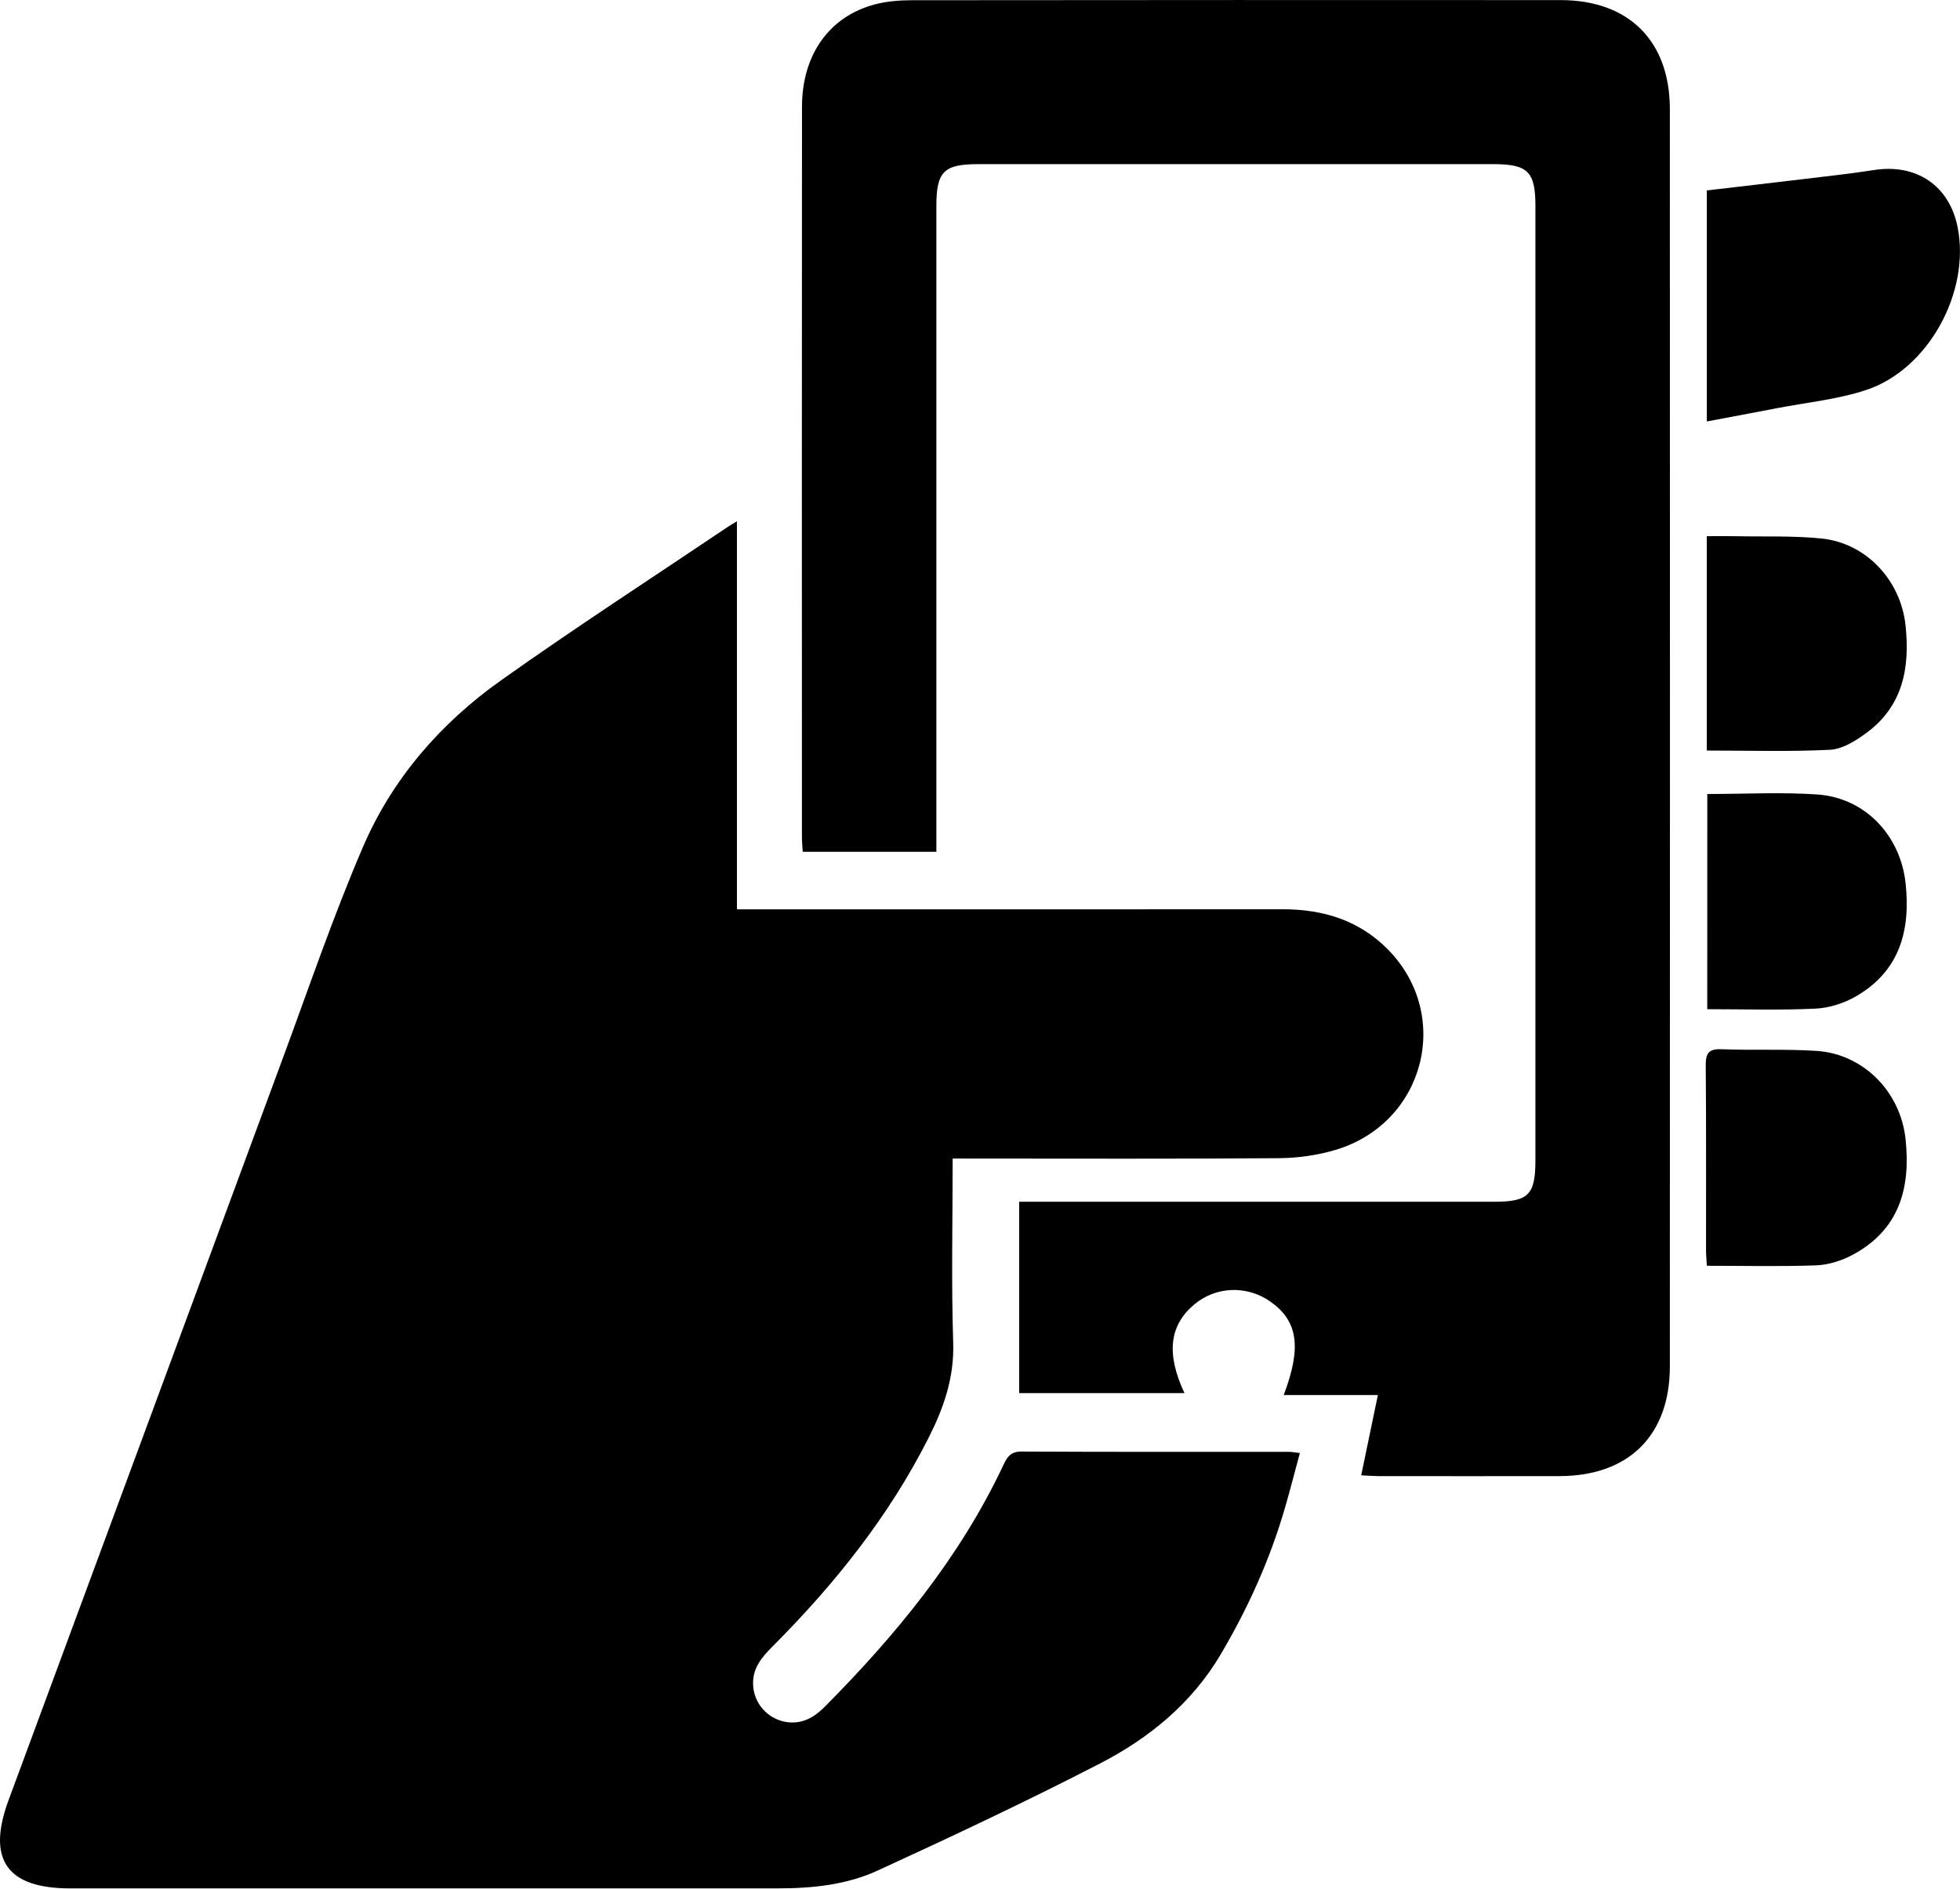<?xml version="1.0" encoding="UTF-8"?> <svg xmlns="http://www.w3.org/2000/svg" width="610" height="588" viewBox="0 0 610 588" fill="none"> <path d="M296.49 360.65C296.49 380.37 296.05 399.21 296.66 418.02C297.01 428.84 293.71 438.26 289.02 447.55C276.64 472.06 259.74 493.18 240.45 512.52C237.1 515.88 234.11 519.34 234.39 524.58C234.89 533.88 245.16 539.31 253.03 534.3C254.42 533.41 255.71 532.31 256.87 531.13C278.9 508.87 298.65 484.92 312.14 456.35C313.29 453.91 314.31 451.84 317.84 451.86C345.67 452.01 373.5 451.94 401.33 451.96C402.13 451.96 402.93 452.14 404.55 452.33C402.96 458.2 401.54 463.77 399.94 469.29C395.29 485.37 388.47 500.49 379.97 514.91C370.93 530.25 357.65 541.08 342.27 549.01C319.52 560.73 296.34 571.66 273.08 582.33C263.49 586.73 252.89 587.84 242.3 587.84C168.81 587.86 95.31 587.85 21.82 587.85C2.06 587.85 -4.14 578.76 2.66 560.4C31.1 483.6 59.41 406.76 87.82 329.97C96.02 307.81 103.63 285.38 112.95 263.69C122.05 242.49 137.04 225.22 155.79 211.89C179 195.39 202.93 179.91 226.55 163.99C227.23 163.53 227.94 163.14 229.35 162.27C229.35 202.67 229.35 242.49 229.35 283.07C231.88 283.07 233.8 283.07 235.72 283.07C290.22 283.07 344.71 283.1 399.21 283.05C411.74 283.04 422.97 286.47 431.9 295.51C452.16 316.03 443.43 349.69 415.61 357.97C409.95 359.65 403.84 360.5 397.92 360.54C366.26 360.79 334.59 360.66 302.93 360.66C300.97 360.65 299.02 360.65 296.49 360.65Z" fill="black"></path> <path d="M423.64 459.26C425.39 450.86 427.03 442.94 428.83 434.27C418.8 434.27 409.28 434.27 399.52 434.27C405.2 419.32 403.91 411.14 395.31 405.14C388 400.04 378.36 400.43 371.65 406.1C363.94 412.61 362.89 421.37 368.63 433.67C351.1 433.67 333.79 433.67 317.19 433.67C317.19 414.05 317.19 394.39 317.19 374.1C320.21 374.1 322.15 374.1 324.1 374.1C371.09 374.1 418.08 374.1 465.07 374.1C475.7 374.1 477.86 371.92 477.86 361.16C477.86 262.18 477.86 163.2 477.86 64.22C477.86 53.38 475.55 51.1 464.6 51.09C411.28 51.09 357.96 51.09 304.63 51.09C293.71 51.09 291.42 53.36 291.42 64.22C291.42 128.87 291.42 193.53 291.42 258.18C291.42 260.34 291.42 262.49 291.42 265.16C277.49 265.16 263.82 265.16 249.83 265.16C249.74 263.58 249.58 262.13 249.58 260.67C249.57 184.85 249.54 109.03 249.6 33.22C249.61 16.99 258.15 5.05 272.38 1.34C276.04 0.39 279.96 0.08 283.75 0.07C351.07 -1.26138e-05 418.39 -0.01 485.71 0.03C506.92 0.04 519.69 12.75 519.7 33.95C519.74 164.42 519.74 294.9 519.7 425.37C519.69 446.83 506.92 459.46 485.38 459.51C466.55 459.55 447.72 459.52 428.89 459.51C427.29 459.5 425.69 459.36 423.64 459.26Z" fill="black"></path> <path d="M531.21 131.2C531.21 106.91 531.21 83.36 531.21 59.28C541.18 58.11 551.04 56.98 560.9 55.79C568.33 54.89 575.78 54.1 583.17 52.94C596.42 50.86 606.68 57.75 609.26 70.72C613.27 90.9 600.19 114.99 580.78 121.41C571.86 124.36 562.26 125.28 552.97 127.08C545.84 128.46 538.71 129.78 531.21 131.2Z" fill="black"></path> <path d="M531.35 247.17C543.36 247.17 554.53 246.55 565.61 247.32C580.47 248.35 591.48 260.07 593.07 274.97C594.64 289.64 591.24 302.24 577.73 310.1C573.99 312.28 569.36 313.77 565.06 313.98C553.97 314.52 542.83 314.16 531.34 314.16C531.35 291.77 531.35 269.48 531.35 247.17Z" fill="black"></path> <path d="M531.189 233.64C531.189 211.85 531.189 189.8 531.189 166.91C534.269 166.91 537.189 166.86 540.099 166.92C549.069 167.1 558.109 166.73 566.999 167.65C580.849 169.09 591.519 180.68 593.029 194.51C594.489 207.84 592.269 219.86 580.719 228.27C577.449 230.65 573.399 233.21 569.589 233.4C556.899 234.04 544.159 233.64 531.189 233.64Z" fill="black"></path> <path d="M531.22 394.03C531.12 392.22 530.96 390.76 530.96 389.3C530.94 370.14 531.04 350.97 530.87 331.81C530.84 328.04 531.61 326.45 535.78 326.62C545.6 327.01 555.46 326.51 565.25 327.13C579.94 328.06 591.46 339.84 593.05 354.55C594.7 369.85 591.11 382.8 576.65 390.59C573.24 392.42 569.15 393.74 565.32 393.89C554.06 394.31 542.77 394.03 531.22 394.03Z" fill="black"></path> </svg> 